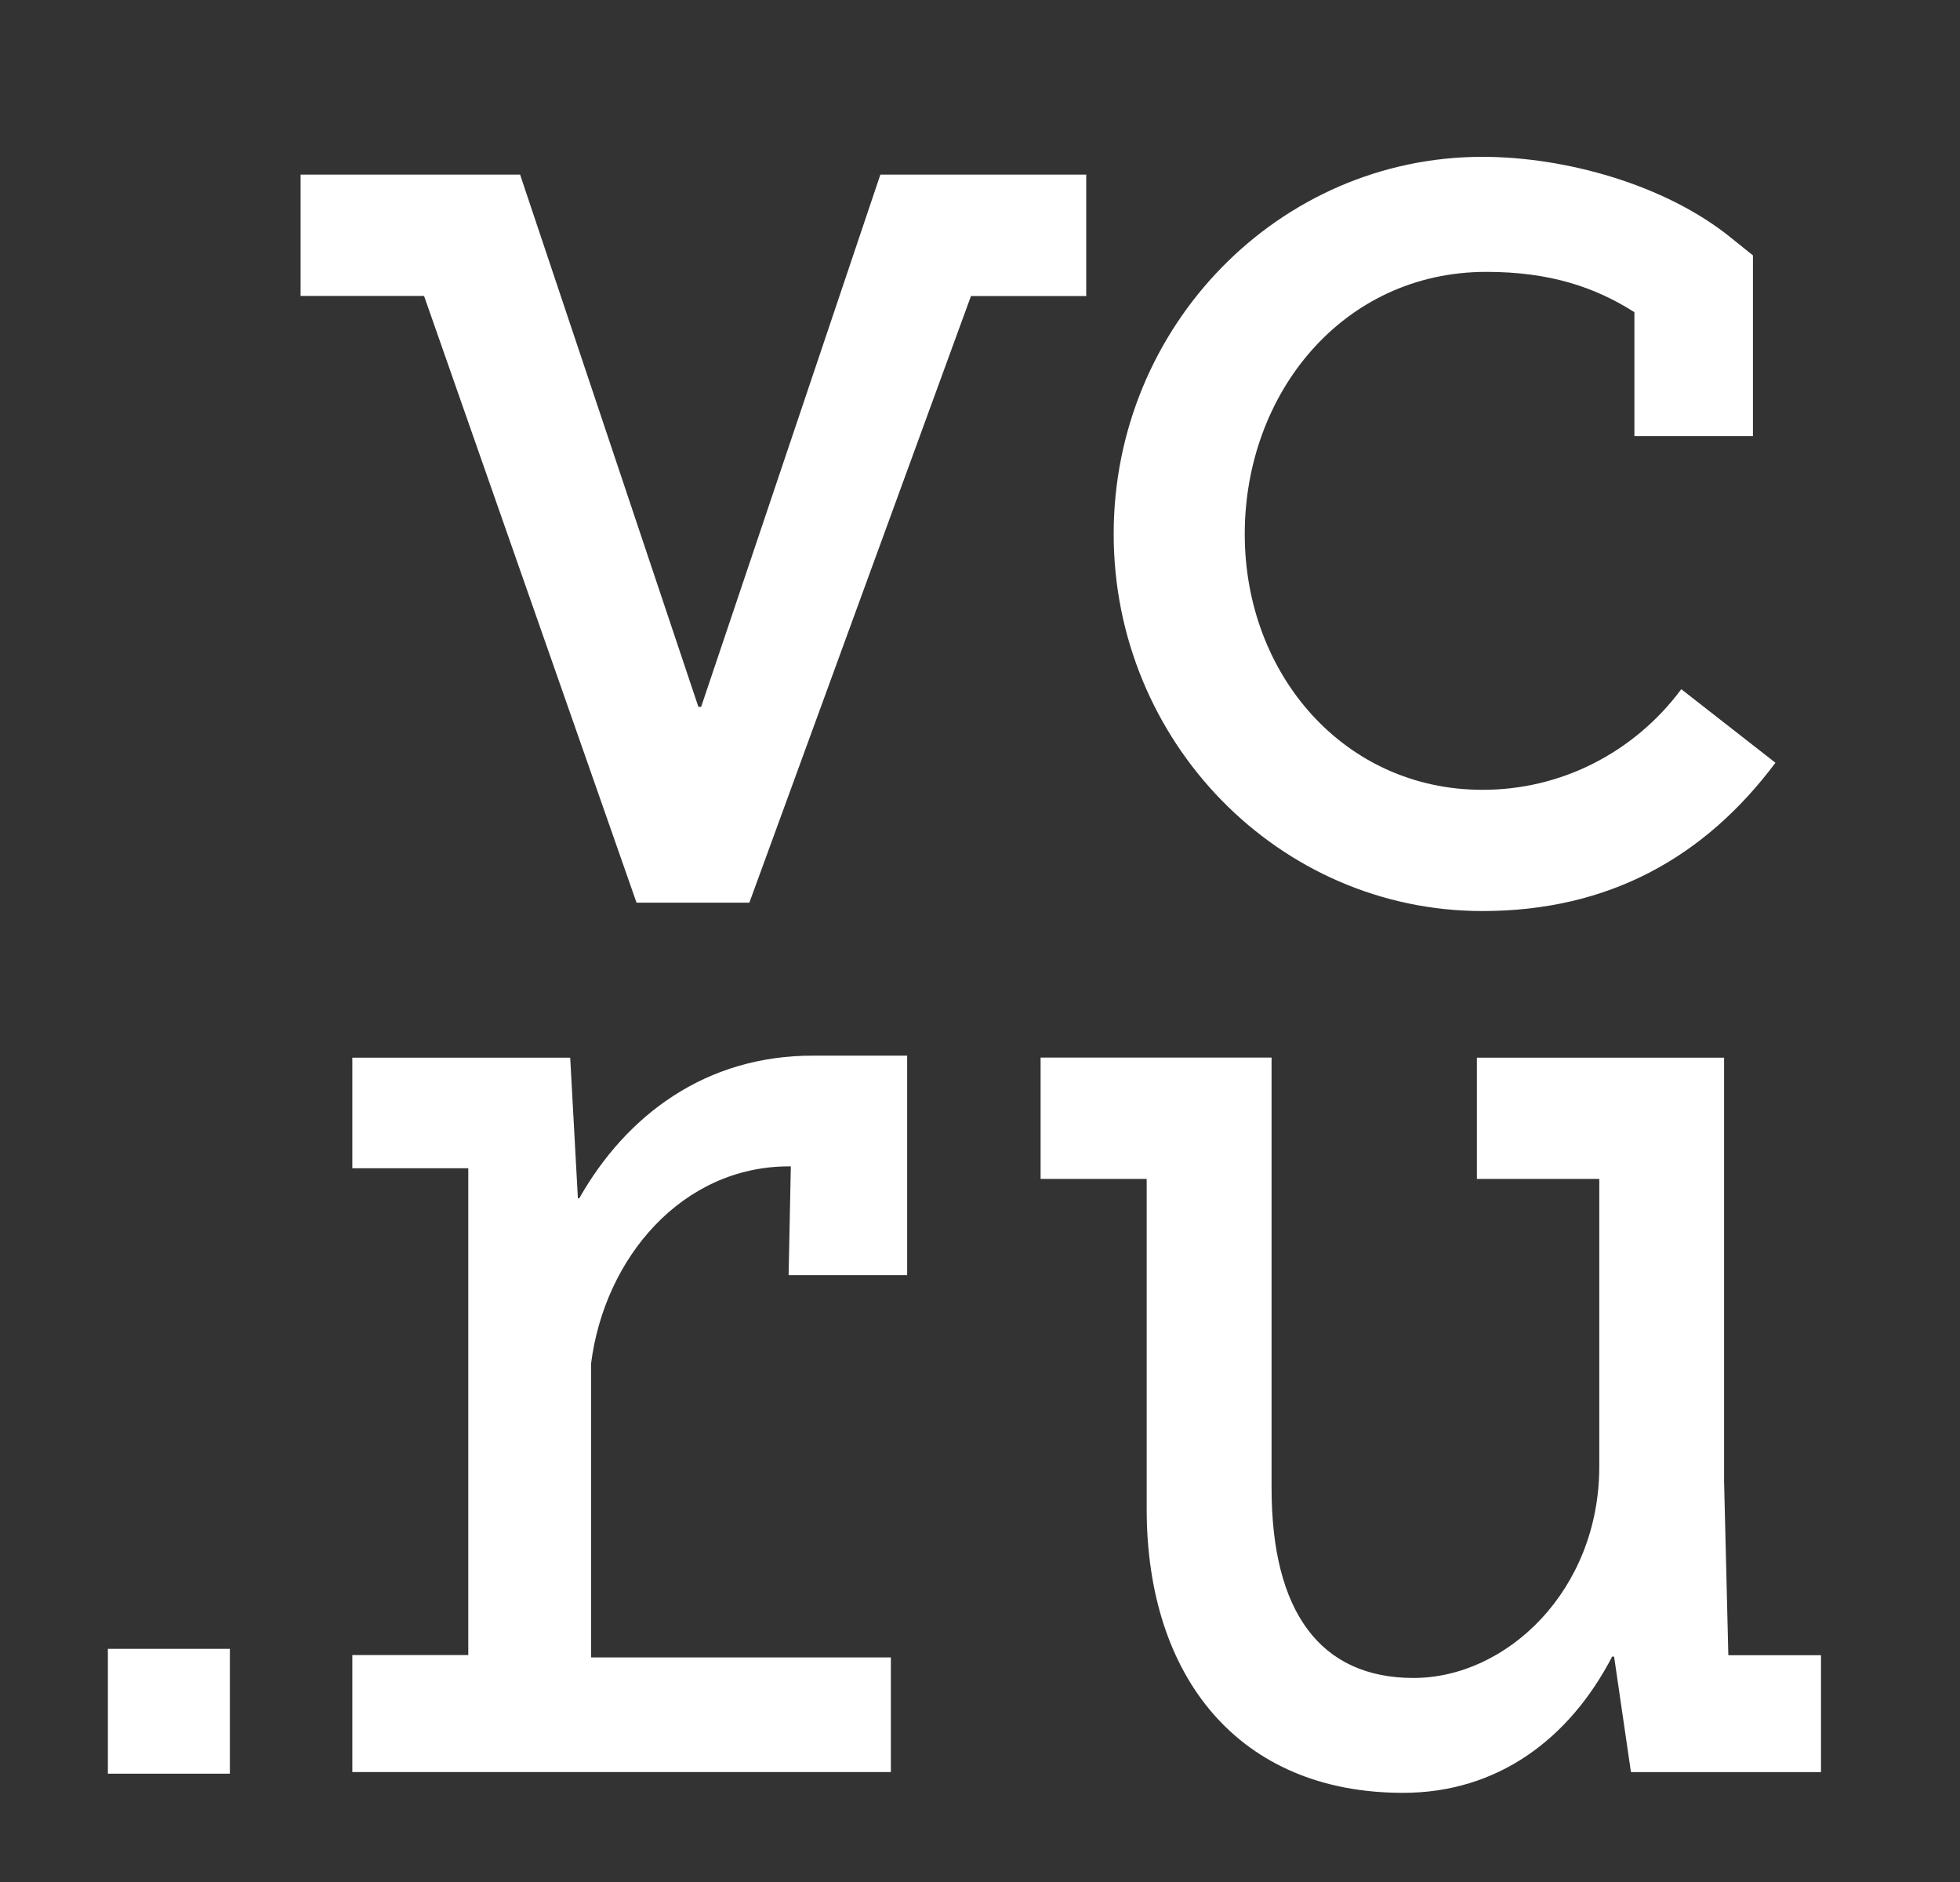 <?xml version="1.0" encoding="UTF-8"?> <svg xmlns="http://www.w3.org/2000/svg" width="25" height="24" viewBox="0 0 25 24" fill="none"><rect x="0" y="0" width="25" height="24" fill="#333333" stroke="none"/><path d="M18.908 11.618C20.528 11.618 21.747 10.928 22.646 9.727L21.445 8.789C21.148 9.189 20.764 9.513 20.324 9.736C19.884 9.959 19.399 10.073 18.908 10.072C17.151 10.072 15.877 8.607 15.877 6.811C15.877 5.014 17.13 3.467 18.959 3.467C19.771 3.467 20.346 3.663 20.847 3.981V5.561H22.359V3.257L22.069 3.024C21.238 2.355 19.969 2 18.908 2C16.314 2 14.205 4.158 14.205 6.81C14.205 9.46 16.314 11.618 18.908 11.618ZM22.045 21.106L21.991 18.891V13.488H18.838V15.034H20.399V18.701C20.399 20.28 19.219 21.398 18.03 21.398C16.84 21.398 16.219 20.554 16.219 18.976V13.487H13.273V15.034H14.626V19.244C14.626 21.386 15.801 22.863 17.896 22.863C19.1 22.863 20.016 22.179 20.563 21.126H20.588L20.803 22.599H23.227V21.108H22.047V21.104L22.045 21.106ZM13.856 2.227H11.229L8.943 9.014H8.908L6.634 2.227H3.834V3.774H5.409L8.119 11.511H9.559V11.509L12.385 3.775H13.855V2.228L13.856 2.227ZM1.375 22.619H2.932V21.027H1.376V22.619H1.375ZM7.388 15.281H7.371L7.273 13.488H4.494V14.898H5.973V21.106H4.494V22.598H11.363V21.136H7.539V17.389C7.712 16.032 8.706 14.874 10.063 14.874H10.087L10.059 16.261H11.571V13.462H10.376C9.007 13.458 7.992 14.216 7.388 15.282L7.388 15.281Z" fill="white"></path></svg> 